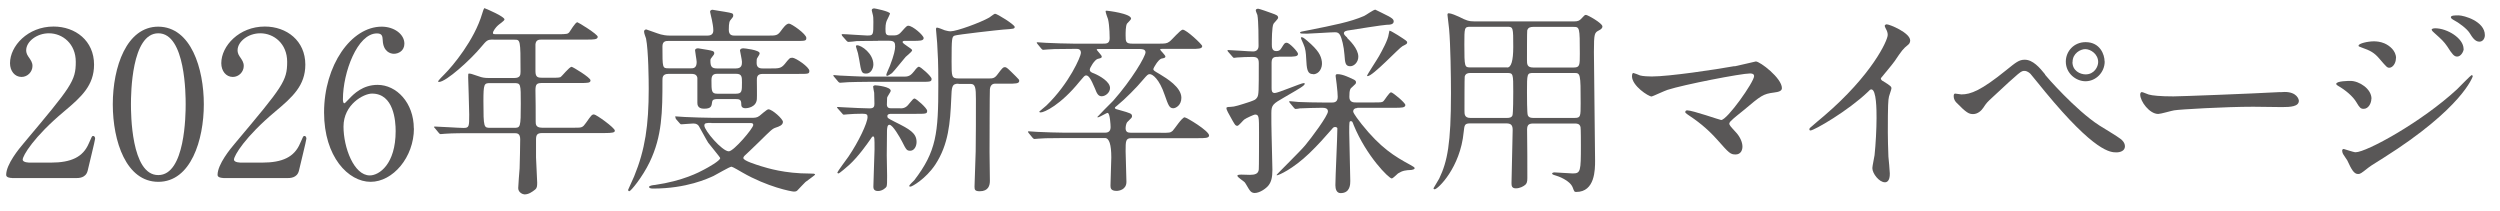 <?xml version="1.0" encoding="UTF-8"?>
<svg id="uuid-bbfdc8c8-e5c3-436d-b87b-c437b36fb1be" data-name="レイヤー 2" xmlns="http://www.w3.org/2000/svg" width="214.77" height="18.14" viewBox="0 0 214.77 18.14">
  <defs>
    <style>
      .uuid-ed16a5d3-f3f4-4c75-ae24-237227312f30 {
        fill: #595757;
      }
    </style>
  </defs>
  <g id="uuid-22493c3d-98dc-422c-aa26-5c9916c53bd0" data-name="フォーマット">
    <g>
      <path class="uuid-ed16a5d3-f3f4-4c75-ae24-237227312f30" d="M1.03,15.29c-.1,0-.5-.02-.5-.26,0-.92,1.11-2.26,1.51-2.73,4.1-4.88,4.47-5.34,4.47-6.99,0-1.55-1.13-2.45-2.31-2.45-1.04,0-1.95.71-1.95,1.46,0,.05,0,.28.17.52.23.33.37.52.37.83,0,.5-.42.94-.94.94-.59,0-.99-.52-.99-1.18,0-1.48,1.53-3.15,3.74-3.15,1.88,0,3.48,1.22,3.48,3.27,0,1.79-1.09,2.78-2.57,4.02-2.62,2.19-3.56,3.81-3.56,4.14,0,.26.56.26.63.26h1.79c1.76,0,2.76-.49,3.25-1.63.28-.64.28-.66.38-.66.17,0,.17.21.17.24,0,.14-.56,2.38-.64,2.75-.16.63-.76.63-1.04.63H1.03Z"/>
      <path class="uuid-ed16a5d3-f3f4-4c75-ae24-237227312f30" d="M13.6,15.62c-2.75,0-3.91-3.46-3.91-6.66s1.18-6.67,3.91-6.67c2.82.02,3.91,3.61,3.91,6.67s-1.11,6.66-3.91,6.66ZM13.6,2.86c-2.31,0-2.35,5.21-2.35,6.1,0,.71,0,6.1,2.35,6.08,2.31,0,2.35-5.18,2.35-6.08,0-.73,0-6.1-2.35-6.1Z"/>
      <path class="uuid-ed16a5d3-f3f4-4c75-ae24-237227312f30" d="M19.19,15.29c-.1,0-.5-.02-.5-.26,0-.92,1.11-2.26,1.51-2.73,4.1-4.88,4.47-5.34,4.47-6.99,0-1.55-1.13-2.45-2.31-2.45-1.04,0-1.95.71-1.95,1.46,0,.05,0,.28.17.52.23.33.36.52.36.83,0,.5-.42.94-.94.94-.59,0-.99-.52-.99-1.18,0-1.48,1.53-3.15,3.74-3.15,1.88,0,3.48,1.22,3.48,3.27,0,1.79-1.09,2.78-2.57,4.02-2.62,2.19-3.56,3.81-3.56,4.14,0,.26.56.26.63.26h1.79c1.76,0,2.76-.49,3.25-1.63.28-.64.28-.66.38-.66.17,0,.17.21.17.24,0,.14-.56,2.38-.64,2.75-.16.63-.76.63-1.04.63h-5.44Z"/>
      <path class="uuid-ed16a5d3-f3f4-4c75-ae24-237227312f30" d="M35.56,11.03c0,2.48-1.81,4.59-3.72,4.59s-4-2.14-4-5.96c0-4.05,2.33-7.37,4.95-7.37,1.06,0,1.95.64,1.95,1.46,0,.61-.5.87-.9.87-.31,0-.92-.19-.96-1.16-.02-.35-.05-.59-.5-.59-1.67,0-2.92,3.34-2.92,5.65,0,.07,0,.35.12.35.05,0,.09-.05.43-.4.38-.4,1.15-1.18,2.43-1.18,1.62,0,3.11,1.53,3.11,3.75ZM29.51,10.88c0,1.79.89,4.19,2.26,4.19.8,0,2.22-.96,2.22-3.81,0-.87-.16-3.22-2.03-3.22-.73,0-2.45.94-2.45,2.83Z"/>
      <path class="uuid-ed16a5d3-f3f4-4c75-ae24-237227312f30" d="M42.4,3.4c-.54,0-.57.05-1.06.63-.92,1.11-3.02,3.01-3.63,3.01-.02,0-.07,0-.07-.05,0-.07.43-.5.56-.63.66-.66,2.55-2.89,3.23-5.21.02-.09.14-.45.19-.45.31.12,1.72.73,1.72.97,0,.12-.49.43-.57.52-.14.12-.42.47-.42.63,0,.12.03.12.47.12h5.09c.8,0,.87-.03.99-.16.1-.12.52-.87.7-.87.07,0,1.75,1.03,1.75,1.25,0,.24-.35.24-.94.24h-3.89c-.24,0-.49.03-.52.42v2.29c0,.54.21.57.63.57h.66c.42,0,.73,0,.85-.05.16-.09.76-.89.97-.89.09,0,1.62.92,1.62,1.16,0,.23-.23.23-.94.23h-3.16c-.49,0-.63.05-.63.64.02.64.02,2,.02,2.66,0,.23,0,.54.54.54h2.83c.59,0,.66,0,.96-.43.45-.64.5-.71.68-.71.19,0,1.79,1.15,1.79,1.39,0,.16-.16.21-.92.21h-5.33c-.43,0-.52.17-.52.56v1.53c0,.31.1,1.83.1,2.17,0,.3-.02.47-.17.59-.29.23-.57.42-.92.42-.14,0-.54-.16-.54-.54,0-.24.1-1.43.12-1.7.02-.54.05-2.07.05-2.5,0-.52-.28-.52-.52-.52h-3.75c-.42,0-1.58,0-2.19.05-.05,0-.31.03-.37.03-.07,0-.1-.03-.16-.1l-.33-.4q-.09-.09-.09-.12s.04-.03.07-.03c.35,0,2.07.12,2.47.12.49,0,.49-.12.49-1.16,0-.5-.09-3.13-.09-3.2,0-.28,0-.31.07-.31.14,0,.21.02.85.24.26.1.5.14.82.14h2.22c.5,0,.54-.24.54-.54,0-2.75-.02-2.75-.52-2.75h-1.79ZM42.09,7.14c-.5,0-.56.07-.56,1.56,0,2.28.04,2.28.59,2.28h2.03c.56,0,.59,0,.59-2.07,0-1.72,0-1.77-.57-1.77h-2.08Z"/>
      <path class="uuid-ed16a5d3-f3f4-4c75-ae24-237227312f30" d="M59.35,5.87c.19,0,.5,0,.5-.54,0-.16-.14-.89-.14-1.01,0-.09.09-.17.26-.17.05,0,.71.12.85.14.35.07.54.09.54.28,0,.09-.05.16-.19.33-.1.12-.14.17-.14.3,0,.49.09.68.56.68h1.63c.5,0,.52-.31.52-.57,0-.16-.17-.92-.17-.97,0-.09.09-.19.28-.19.09,0,1.41.14,1.41.43q0,.1-.19.38c-.07.09-.07.19-.07.45,0,.37.21.47.5.47h.76c.61,0,.83,0,1.13-.35.42-.52.45-.57.68-.57.28,0,1.46.8,1.46,1.13,0,.26-.09.26-.9.26h-3.11c-.5,0-.5.31-.5.54,0,.26.02,1.39,0,1.63-.05.7-.83.78-.96.78-.35,0-.38-.19-.38-.36,0-.38-.14-.43-.52-.43h-1.48c-.26,0-.47.02-.5.24-.05.37-.07.59-.7.59-.57,0-.57-.38-.57-.52v-2.14c-.07-.33-.36-.33-.5-.33h-2c-.49,0-.5.31-.5.54,0,2.71-.02,4.8-1.1,7.04-.62,1.29-1.62,2.5-1.75,2.5-.05,0-.1-.05-.1-.12.07-.16.4-.89.52-1.16.94-2.29,1.25-4.38,1.25-7.51,0-.71-.02-3.27-.23-4.33-.05-.17-.17-.43-.17-.61,0-.09.09-.17.19-.17.03,0,1.04.38,1.25.43.17.05.47.1.78.1h3.21c.33,0,.52-.12.52-.45,0-.28-.07-.64-.12-.89-.02-.12-.16-.66-.16-.71,0-.1.1-.17.21-.17.04,0,.89.16,1.03.17.68.12.75.12.75.33,0,.1-.03.14-.19.33-.12.14-.19.23-.19.9,0,.49.33.49.52.49h2.87c.66,0,.8,0,1.1-.42.16-.21.43-.61.68-.61.21,0,1.49.89,1.49,1.23,0,.26-.1.26-.92.26h-10.92c-.21,0-.52,0-.52.47,0,1.86,0,1.88.52,1.88h1.93ZM58.07,10.15c-.07-.07-.07-.09-.07-.12s.02-.03.07-.03c.12,0,.64.05.76.05.85.03,1.56.07,2.38.07h3.29c.37,0,.52,0,.75-.17.12-.09.63-.56.76-.56.33,0,1.25.83,1.25,1.08,0,.28-.33.4-.61.49-.31.1-.42.23-1.43,1.22-.8.78-.96.92-1.15,1.1-.05.05-.21.16-.21.3,0,.23,1.13.57,1.5.69.57.17,2.02.64,4.24.64.26,0,.42,0,.42.09,0,.05-.71.54-.83.64-.12.1-.59.63-.7.73-.07.07-.17.09-.28.09-.21,0-2.29-.4-4.45-1.65-.12-.07-.83-.49-.92-.49-.16,0-1.3.68-1.55.8-.47.21-2.29,1.08-5.2,1.08-.16,0-.33-.03-.33-.14s.33-.16.5-.17c2.42-.35,3.81-1.1,4.22-1.32.33-.17,1.39-.76,1.39-.99,0-.07-.87-1.1-1.03-1.32-.14-.21-.68-1.22-.8-1.42-.07-.12-.21-.23-.47-.23-.16,0-.92.07-1.03.07-.07,0-.1-.03-.16-.1l-.35-.4ZM61.12,10.56c-.45,0-.61,0-.61.23,0,.42,1.53,2.21,2.1,2.21.42,0,2.1-1.98,2.1-2.26,0-.17-.14-.17-.28-.17h-3.32ZM61.61,6.34c-.36,0-.49.16-.49.56,0,.92,0,1.15.5,1.15h1.6c.52,0,.52-.21.52-.96,0-.47,0-.75-.5-.75h-1.63Z"/>
      <path class="uuid-ed16a5d3-f3f4-4c75-ae24-237227312f30" d="M77.74,6.58c.4,0,.57-.19.8-.47.17-.23.31-.38.4-.38.14,0,1.09.83,1.09,1.04,0,.26-.1.26-1.03.26h-4.47c-.82,0-1.03.02-1.65.03-.1,0-.61.05-.71.05-.05,0-.1-.03-.14-.07l-.38-.45c-.05-.07-.07-.07-.07-.1,0-.02.05-.04.07-.04.05,0,.4.04.47.04.68.03,1.7.09,2.31.09h3.3ZM77.36,9.31c.4,0,.57-.17.8-.47.17-.21.31-.38.4-.38.14,0,1.09.83,1.09,1.06,0,.26-.09.26-1.03.26h-2.08c-.05,0-.31,0-.31.19,0,.17.05.19.63.49,1.29.64,1.88.97,1.88,1.74,0,.38-.21.75-.54.75-.31,0-.35-.09-.71-.8-.21-.4-.8-1.43-1.08-1.43-.19,0-.19.28-.21.47,0,.21-.02,1.82-.02,2.15,0,.3.03,1.53.03,1.77,0,.5,0,.8-.05.92-.04.09-.35.38-.73.38s-.4-.24-.4-.38c0-.5.1-2.75.1-3.2,0-1.01,0-1.11-.14-1.11-.05,0-.14.12-.21.24-.28.4-1.03,1.48-1.83,2.21-.16.14-.83.73-.92.73-.05,0-.09-.03-.09-.09s.8-1.15.96-1.37c.85-1.25,1.63-2.88,1.63-3.39,0-.21-.07-.28-.45-.28-.49,0-.87.02-1.25.05-.05,0-.28.03-.33.03-.07,0-.1-.03-.14-.09l-.4-.45c-.05-.05-.05-.07-.05-.09,0-.03.03-.03.07-.03.02,0,.43.03.52.03.8.04,1.7.09,2.22.09.36,0,.4-.17.4-.4,0-.3-.02-.64-.02-.94-.02-.09-.09-.45-.09-.52,0-.1.14-.12.19-.12.12,0,1.32.12,1.32.47,0,.1-.3.5-.31.59,0,.07-.02.54-.02.61,0,.17.09.3.33.3h.82ZM75.43,3.51c-1.15,0-1.63.02-1.84.02-.1.02-.59.07-.7.07-.07,0-.12-.05-.16-.09l-.38-.43s-.05-.09-.05-.1c0-.03.04-.05.07-.05.33,0,1.83.12,2.12.12.54,0,.54-.03.54-1.16,0-.28,0-.49-.07-.71,0-.03-.07-.26-.07-.3,0-.05.03-.16.21-.16.05,0,1.36.26,1.36.45,0,.03-.19.43-.23.5-.09.17-.16.38-.16.8s.02.57.38.57h.4c.23,0,.42-.1.59-.31.42-.47.47-.52.59-.52.38,0,1.32.83,1.32,1.06,0,.24-.35.24-.92.24h-.75c-.05,0-.14.02-.14.1,0,.17.82.56.82.71,0,.12-.49.49-.56.57-.19.21-.97,1.2-1.17,1.39-.14.1-.36.24-.42.24s-.07-.07-.07-.1c0-.07.26-.64.31-.76.37-.96.45-1.41.45-1.67,0-.31-.05-.49-.52-.49h-.97ZM73.64,3.89c.37,0,1.39.71,1.39,1.65,0,.33-.21.78-.61.78s-.43-.1-.61-1.22c-.09-.49-.1-.56-.26-1.04,0-.03-.04-.12,0-.14.03-.03.07-.03.09-.03ZM82.33,7.19c-.57,0-.57.28-.61,1.27-.09,2.09-.23,3.94-1.37,5.68-.82,1.23-2,1.89-2.12,1.89-.05,0-.12,0-.12-.05,0-.1.37-.42.43-.49,1.91-2.49,2.07-4.05,2.07-8.2,0-2.05-.04-2.54-.1-3.6-.02-.19-.1-1.09-.1-1.16s0-.16.09-.16c.1,0,.56.19.66.23.14.03.31.09.5.09.52,0,2.57-.75,3.32-1.18.09-.05.43-.33.5-.33.19,0,1.69.94,1.69,1.13,0,.16-.07.17-.97.23-.4.03-3.98.43-4.19.52-.23.1-.26.17-.26,2.24,0,1.3,0,1.44.61,1.44h2.59c.3,0,.49,0,.73-.33.43-.57.49-.64.64-.64.17,0,.24.09.94.78.28.28.3.3.3.4,0,.24-.33.24-1.03.24h-1.09c-.12,0-.37.09-.4.49-.02.12-.03,5.02-.03,5.39,0,.4.03,2.12.03,2.47,0,.38-.12.89-.87.89-.42,0-.45-.14-.45-.4,0-.17.05-1.58.1-3.02.02-.64.02-3.6.02-4.5,0-.96-.05-1.3-.45-1.3h-1.04Z"/>
      <path class="uuid-ed16a5d3-f3f4-4c75-ae24-237227312f30" d="M99.71,11.41c.76,0,.83,0,1.03-.17.17-.17.8-1.16,1.03-1.16.16,0,2.1,1.16,2.1,1.56,0,.23-.37.23-.92.23h-5.75c-.5,0-.5.24-.5,1.13,0,.21.07,2.36.07,2.62,0,.68-.64.78-.85.78-.52,0-.52-.28-.52-.47,0-.38.07-2.07.07-2.4q0-1.67-.54-1.67h-3.48c-1.53,0-2.03.03-2.21.05-.05,0-.31.03-.37.03s-.09-.03-.16-.1l-.33-.4q-.07-.09-.07-.12s.02-.04.05-.04c.12,0,.66.05.76.05.85.03,1.56.07,2.38.07h3.39c.16,0,.52,0,.52-.47,0-.17-.05-1.23-.26-1.23-.1,0-.7.38-.83.38-.02,0-.05,0-.05-.03,0-.02,1.23-1.27,1.36-1.39,1.6-1.81,2.78-3.81,2.78-4.17,0-.28-.35-.28-.54-.28h-3.42c-.21,0-.23,0-.23.05,0,.07.43.49.43.59,0,.12-.04.14-.35.21-.26.07-.68.76-.68.92,0,.19.17.26.37.33.5.21,1.37.71,1.37,1.25,0,.4-.4.71-.71.71s-.42-.24-.59-.68c-.35-.83-.54-1.11-.75-1.11-.14,0-.17.07-.56.52-1.63,2.02-3.04,2.66-3.35,2.66-.05,0-.12-.02-.12-.07,0-.02.52-.43.61-.52,1.98-1.91,2.97-4.24,2.97-4.52,0-.35-.26-.35-.38-.35h-.28c-1.53,0-2.03.03-2.21.05-.05,0-.31.03-.37.03s-.09-.03-.16-.1l-.33-.4q-.07-.09-.07-.12s.02-.03.05-.03c.12,0,.66.05.76.05.85.03,1.56.07,2.38.07h2.49c.31,0,.59,0,.59-.47,0-.02,0-1.04-.14-1.63-.04-.1-.21-.57-.21-.68,0-.05.05-.05.1-.05.07,0,2.09.24,2.09.68,0,.09-.3.36-.35.43-.12.19-.12.75-.12,1.01,0,.56.02.71.59.71h2.21c.57,0,.73,0,.96-.17.21-.14.94-1.03,1.15-1.03.31,0,1.67,1.27,1.67,1.41,0,.24-.35.24-.94.24h-2.5c-.14,0-.17,0-.17.07,0,.05.45.47.45.59,0,.1-.12.14-.33.17-.29.07-.71.83-.71.9,0,.12.07.16.57.45.57.35,1.84,1.11,1.84,2.02,0,.66-.5.9-.69.9-.35,0-.43-.26-.75-1.16-.45-1.34-1.03-1.77-1.27-1.77-.16,0-.21.05-.59.49-.5.61-1.55,1.67-2.22,2.21-.17.14-.19.14-.19.21s.16.12.38.17c.99.28,1.09.31,1.09.54,0,.1-.04.14-.38.47-.14.12-.17.45-.17.56,0,.33.21.38.42.38h2.59Z"/>
      <path class="uuid-ed16a5d3-f3f4-4c75-ae24-237227312f30" d="M109.86,4.88c-.35,0-.62,0-.62.5v2.19c0,.23.02.42.28.42.28,0,2.26-.85,2.47-.85.04,0,.1,0,.1.05,0,.17-.47.42-1.74,1.16-.99.57-1.13.66-1.13,1.36,0,.61,0,1.23.02,1.86,0,.42.07,2.54.07,3.01,0,.64-.09,1.03-.33,1.34-.17.23-.73.66-1.2.66-.21,0-.33-.12-.4-.21-.09-.09-.36-.61-.45-.71-.07-.09-.63-.43-.63-.56,0-.1.23-.1.33-.1s.63.02.75.02c.43,0,.73-.09.76-.47.02-.12.02-2.8.02-3.16,0-1.37,0-1.55-.35-1.55-.07,0-.75.3-.92.43-.1.07-.47.54-.59.54-.16,0-.19-.07-.4-.42-.38-.68-.54-.94-.54-1.11,0-.1.23-.1.37-.1.31,0,.8-.16,1.63-.43.43-.16.5-.17.64-.38.14-.23.14-.5.14-2.94,0-.4-.12-.54-.54-.54-.33,0-1.04.02-1.34.05-.03,0-.21.03-.24.03-.07,0-.1-.05-.16-.12l-.35-.4q-.07-.09-.07-.1s.03-.05.07-.05c.3,0,1.79.12,2.14.12.28,0,.47-.16.47-.47,0-.59,0-2.14-.1-2.66-.02-.05-.14-.33-.14-.4,0-.09.09-.14.21-.14.09,0,.97.31,1.15.38.45.16.56.21.56.4,0,.1-.35.43-.4.52-.14.28-.14,1.39-.14,1.77,0,.21,0,.57.38.57.21,0,.33-.05.47-.3.21-.33.24-.42.43-.42.23,0,.97.78.97.96,0,.24-.35.24-.92.24h-.73ZM116.61,9.28c-.21,0-.36.1-.36.3,0,.16.57.89.73,1.09,1.62,2.03,2.82,2.76,4.17,3.49.24.14.38.21.38.28,0,.12-.19.14-.28.16-.49.02-.75.05-1.15.3-.07.05-.43.43-.54.43-.24,0-2.17-1.91-3.27-4.59-.1-.28-.12-.33-.24-.33-.14,0-.14.05-.14.99,0,.59.09,3.49.09,4.15,0,.26,0,1.04-.83,1.04-.35,0-.45-.35-.45-.68,0-.69.17-4.12.17-4.88,0-.05-.07-.12-.19-.12-.14,0-.21.09-.26.16-.64.73-1.2,1.37-1.96,2.1-1.43,1.37-2.64,1.89-2.78,1.89-.02,0-.03-.02-.03-.03,0-.05,2.1-2.1,2.45-2.54.54-.64,1.96-2.55,1.96-2.92,0-.31-.33-.31-.54-.31-.4,0-1.51.03-1.88.05-.05.02-.29.05-.36.05-.05,0-.09-.04-.16-.12l-.33-.4q-.07-.09-.07-.1s.04-.05.05-.05c.12,0,.64.07.76.07.5.02,1.41.05,2.38.05h.42c.24,0,.57,0,.57-.49,0-.12-.03-.64-.09-1.09,0-.1-.09-.59-.09-.7,0-.12.04-.16.17-.16.21,0,.49.07.78.19.73.31.8.35.8.52,0,.1-.04.14-.33.4-.16.12-.24.23-.24.85,0,.47.37.47.56.47h1.46c.73,0,.8,0,.92-.12.1-.1.49-.75.64-.75s1.23.9,1.23,1.09c0,.24-.35.24-.94.24h-3.2ZM115.72,3.25c.19.19.97.92.97,1.62,0,.47-.36.82-.69.82-.42,0-.45-.28-.5-.99-.05-.7-.23-1.43-.38-1.69-.1-.17-.21-.24-.43-.24-.38,0-2.03.12-2.36.12-.57,0-.64,0-.64-.09,0-.07.09-.09.75-.21,2.09-.42,3.56-.7,4.75-1.22.16-.07.8-.54.96-.54.03,0,1.04.52,1.15.57.17.1.43.23.43.43,0,.26-.28.3-.61.3-.24,0-2.78.4-3.2.47-.23.03-.47.07-.47.26,0,.1.12.23.3.38ZM112.82,6.37c-.54,0-.56-.47-.61-1.37-.02-.43-.05-.82-.24-1.23-.19-.43-.21-.47-.21-.52s.04-.05.05-.05c.09,0,.14,0,.5.31.94.8,1.18,1.25,1.25,1.79.07.54-.24,1.08-.75,1.08ZM120.88,3.66c0,.1-.03.12-.4.31-.28.14-2.54,2.57-2.99,2.57-.03,0-.05-.02-.05-.03,0-.09.89-1.43,1.03-1.69.28-.5.78-1.41.83-1.88.02-.03.05-.31.07-.31.09,0,.57.31.7.38.73.47.82.52.82.64Z"/>
      <path class="uuid-ed16a5d3-f3f4-4c75-ae24-237227312f30" d="M126.31,10.6c-.5,0-.5.14-.57.76-.29,3.04-2.22,4.9-2.49,4.9-.07,0-.1-.05-.1-.09,0-.02.42-.69.49-.83.71-1.48,1.01-3.01,1.01-7.33,0-1.37-.04-4.22-.16-5.51-.02-.19-.14-1.18-.14-1.22,0-.1.02-.14.12-.14.19,0,.68.21.87.3.61.31.82.4,1.37.4h8.5c.38,0,.49-.09.61-.21.3-.31.31-.35.43-.35.14,0,1.41.71,1.41.99,0,.16-.14.26-.28.33-.4.21-.45.23-.45,1.88,0,1.42.1,7.84.1,9.32,0,.76,0,2.69-1.62,2.69-.16,0-.17-.03-.3-.38-.24-.63-1.3-.99-1.46-1.03-.05-.02-.31-.07-.31-.17,0-.07.12-.1.21-.1.23,0,1.32.09,1.56.09.68,0,.7-.19.7-2.4,0-.23,0-1.44-.03-1.58-.07-.31-.33-.31-.52-.31h-3.53c-.47,0-.56.17-.54.68.02,1.25.02,2.68.02,4.01,0,.33-.05.45-.17.57-.16.14-.47.31-.82.31s-.37-.23-.37-.45c0-.64.1-3.84.1-4.57,0-.38-.12-.56-.54-.56h-3.11ZM129.48,5.8q.52,0,.52-1.76c0-1.69,0-1.74-.52-1.74h-3.16c-.52,0-.52.07-.52,1.51,0,1.98.02,1.98.54,1.98h3.15ZM129.48,10.13c.16,0,.37-.02.45-.21.07-.14.07-1.81.07-2.03,0-1.55,0-1.62-.52-1.62h-3.16c-.19,0-.42.03-.49.31-.02.09-.02,2.54-.02,2.94,0,.28,0,.61.5.61h3.16ZM131.72,2.31c-.23,0-.45.04-.52.31-.02.1-.02,2.1-.02,2.52,0,.37,0,.66.54.66h3.46c.54,0,.54-.19.54-1.18,0-2.31-.02-2.31-.57-2.31h-3.42ZM131.72,6.27c-.54,0-.54.05-.54,1.65,0,.28,0,1.84.07,1.98.09.23.35.23.47.23h3.55c.52,0,.52-.12.52-1.27,0-2.55-.02-2.59-.56-2.59h-3.51Z"/>
      <path class="uuid-ed16a5d3-f3f4-4c75-ae24-237227312f30" d="M149.01,5.7c.28-.05,1.79-.42,1.83-.42.36,0,2.24,1.43,2.24,2.29,0,.24-.26.33-.68.38-.94.12-1.11.26-2.62,1.53-.24.21-.82.63-1.13.96-.03.05-.09.12-.09.17,0,.14.07.21.59.78.33.36.54.83.54,1.2s-.19.68-.59.68c-.45,0-.56-.12-1.56-1.25-.94-1.06-1.82-1.69-2.57-2.19-.17-.12-.19-.14-.19-.21,0-.05.03-.14.16-.14.47,0,2.82.83,2.92.83.52,0,2.83-3.27,2.83-3.77,0-.21-.21-.23-.35-.23-.76,0-5.7.96-7.09,1.41-.23.07-1.3.57-1.36.57-.28,0-1.69-.92-1.69-1.74,0-.03,0-.28.12-.28.05,0,.49.17.57.21.23.07.76.09,1.01.09,1.48,0,5.46-.59,7.11-.89Z"/>
      <path class="uuid-ed16a5d3-f3f4-4c75-ae24-237227312f30" d="M161.74,6.95c.68.42.75.49.75.64,0,.1-.19.59-.21.7-.07.31-.1.68-.1,3.08,0,.47.02,1.41.05,2.09.02.21.12,1.22.12,1.44,0,.17,0,.76-.42.76-.49,0-1.08-.75-1.08-1.22,0-.17.17-.94.19-1.11.1-.94.17-2.28.17-3.2,0-.63,0-2.45-.45-2.45-.09,0-.16.07-.29.21-1.7,1.63-4.62,3.32-4.94,3.32-.05,0-.09-.03-.09-.1,0-.05.02-.09.05-.12.45-.4.94-.8,1.22-1.04,4.1-3.51,5.46-6.47,5.46-6.95,0-.17-.05-.33-.14-.49-.02-.03-.12-.24-.12-.28,0-.07.09-.14.17-.14.26,0,2.02.73,2.02,1.39,0,.17-.09.3-.16.35-.47.38-.54.49-1.18,1.43-.3.42-.85,1.04-1.18,1.46,0,.1.05.17.16.24Z"/>
      <path class="uuid-ed16a5d3-f3f4-4c75-ae24-237227312f30" d="M175.68,6.41c.1.14,2.62,3.04,4.66,4.36.3.19,1.6.97,1.83,1.16.1.07.38.31.38.64,0,.4-.42.52-.73.52-.5,0-1.83,0-6.13-5.21-.21-.24-1.06-1.32-1.25-1.53-.09-.09-.29-.26-.52-.26-.29,0-.31,0-2.76,2.28-.45.42-.49.45-.78.89-.17.26-.49.54-.87.54-.35,0-.57-.09-1.46-1.01-.07-.09-.21-.23-.21-.54,0-.09.02-.21.12-.21.09,0,.45.07.54.07.8,0,1.69-.33,3.86-2.09.82-.66,1.09-.89,1.58-.89.7,0,1.29.68,1.76,1.27ZM180.81,5.28c0,.94-.76,1.7-1.65,1.7-.8,0-1.69-.66-1.69-1.69,0-.87.68-1.67,1.7-1.67,1.25,0,1.63,1.08,1.63,1.65ZM178.04,5.33c0,.75.66,1.06,1.13,1.06.75,0,1.08-.66,1.08-1.06,0-.68-.64-1.11-1.11-1.11-.4,0-1.09.35-1.09,1.11Z"/>
      <path class="uuid-ed16a5d3-f3f4-4c75-ae24-237227312f30" d="M195.89,7.92c.1,0,.3-.02.38-.02,1.06,0,1.22.64,1.22.76,0,.49-.71.54-1.44.54-.4,0-2.14-.03-2.48-.03-2.4,0-6.38.23-6.8.31-.21.03-1.15.31-1.36.31-.75,0-1.55-1.08-1.55-1.67,0-.1.05-.21.14-.21s.5.19.59.21c.3.09,1.01.16,2.12.16.57,0,6.64-.23,9.18-.37Z"/>
      <path class="uuid-ed16a5d3-f3f4-4c75-ae24-237227312f30" d="M203.72,8.48c0,.37-.24.87-.66.87-.26,0-.35-.1-.61-.54-.31-.54-.97-1.08-1.58-1.43-.05-.03-.17-.1-.17-.17,0-.26,1.11-.26,1.22-.26.75,0,1.81.68,1.81,1.53ZM201.67,13.81c-.05-.1-.33-.47-.37-.56-.07-.12-.09-.26-.09-.31,0-.1.07-.14.14-.14.05,0,.83.28,1.01.28.94,0,5.67-2.59,8.72-5.41.19-.19,1.2-1.22,1.25-1.22.04,0,.1.04.1.1,0,.03-.87,2.73-7.68,7.02-1.06.66-1.13.71-1.27.82-.64.5-.71.56-.9.56-.36,0-.57-.4-.92-1.15ZM205.83,5c0,.45-.29.82-.57.82-.19,0-.26-.09-.87-.8-.42-.49-.76-.68-1.51-.94-.24-.09-.26-.09-.26-.16,0-.19.8-.37,1.32-.37.21,0,.56.03.89.17.45.19,1.01.64,1.01,1.27ZM211.65,4.2c0,.21-.23.66-.56.66-.26,0-.42-.19-.85-.87-.3-.43-.45-.57-1.11-1.16-.07-.05-.23-.21-.23-.28,0-.1.21-.12.31-.12,1.01,0,2.43.85,2.43,1.77ZM213.47,3.02c0,.28-.17.56-.47.56-.37,0-.61-.37-.85-.76-.23-.35-.87-.85-1.41-1.13-.16-.09-.19-.17-.19-.21,0-.16.35-.16.66-.16.45,0,2.26.5,2.26,1.7Z"/>
    </g>
  </g>
</svg>